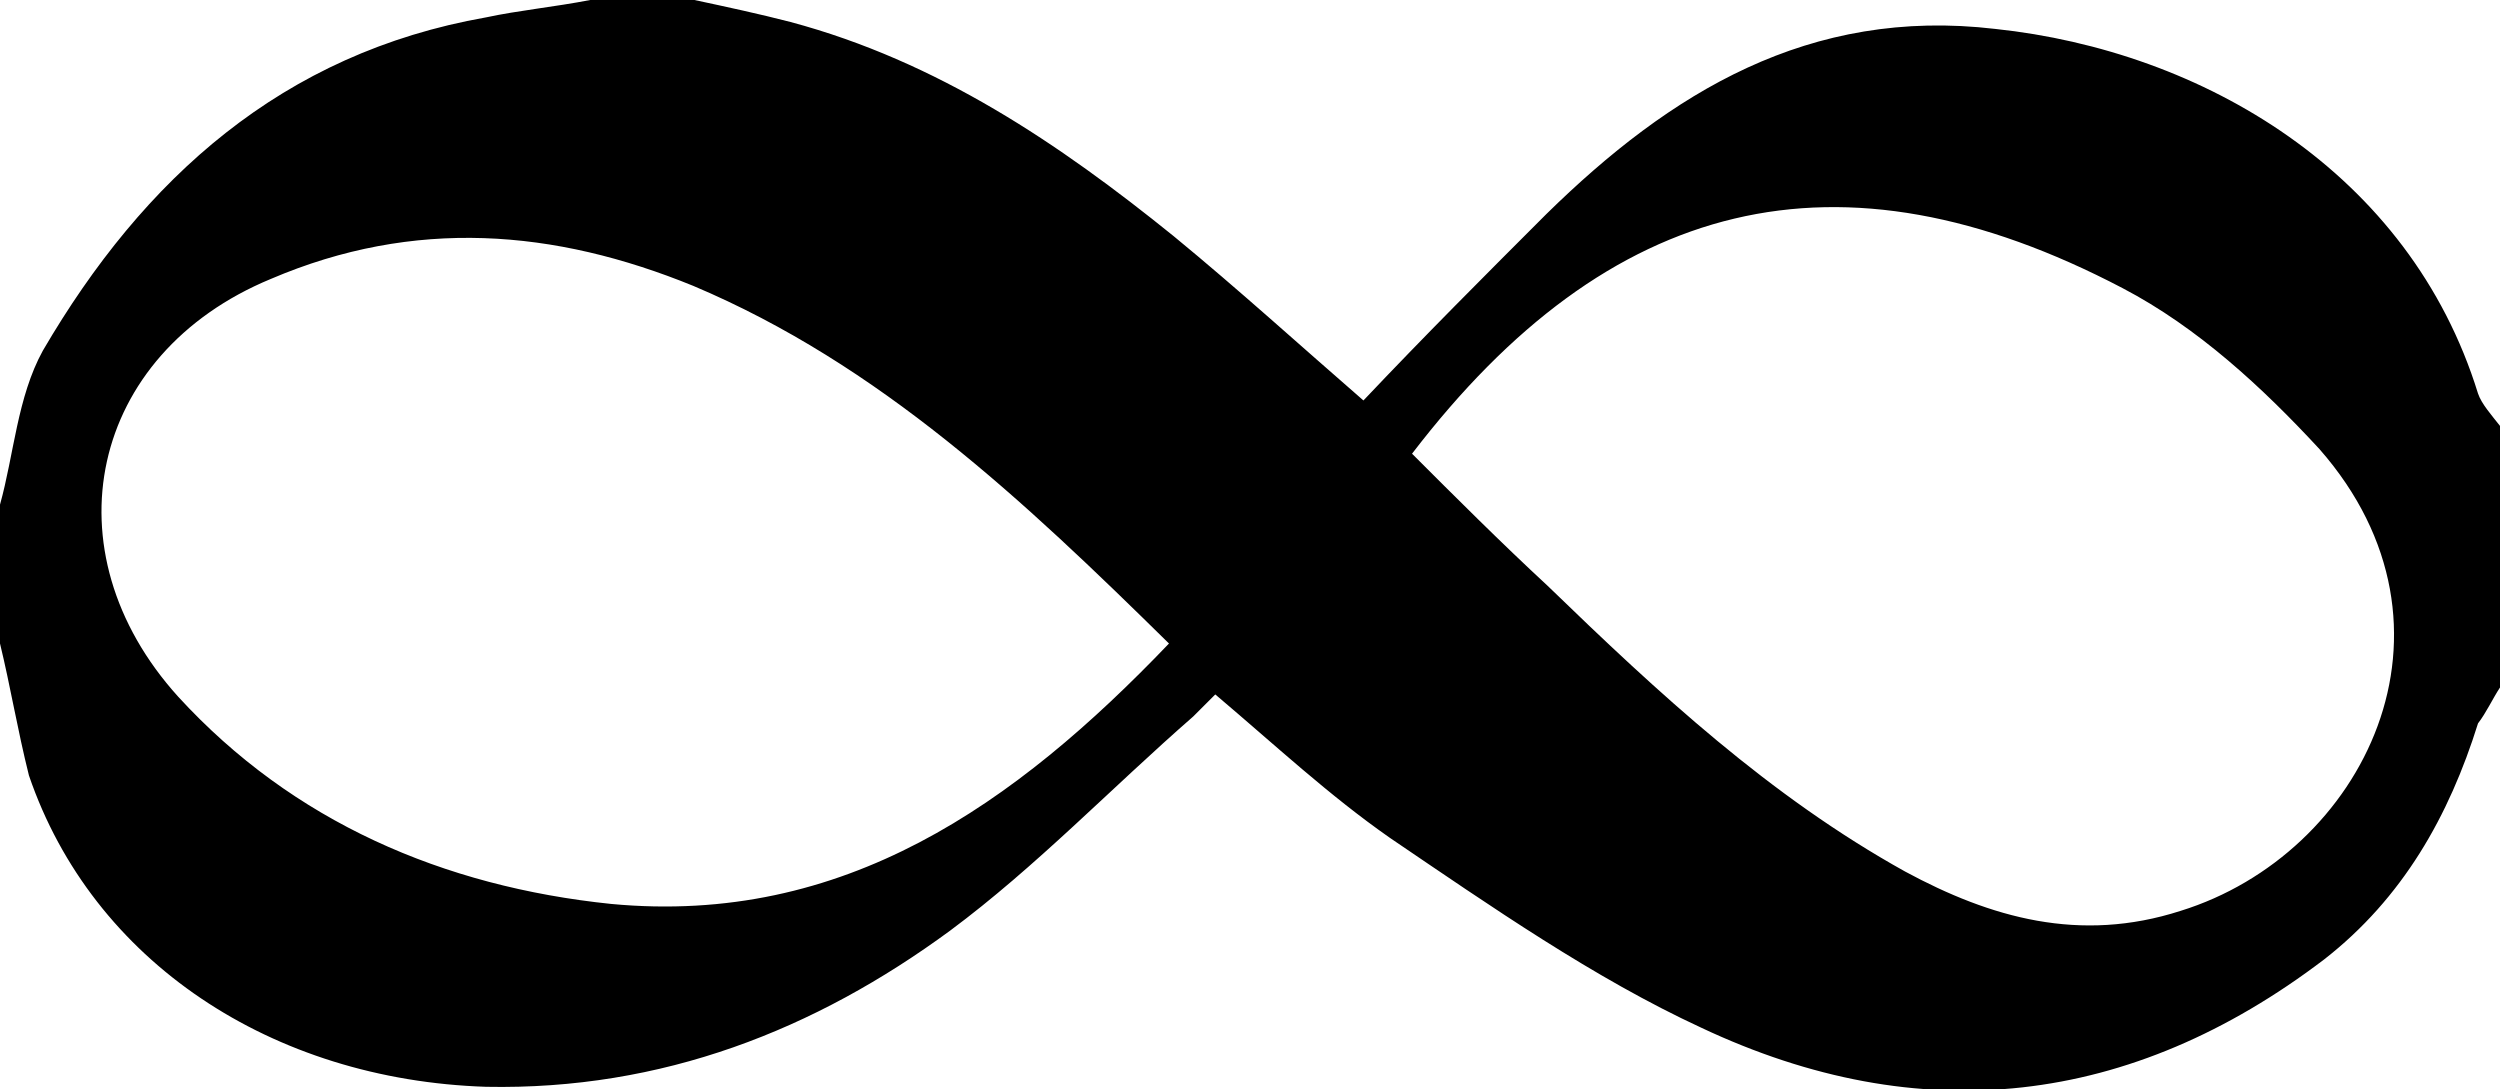 <?xml version="1.0" encoding="utf-8"?>
<!-- Generator: Adobe Illustrator 21.0.0, SVG Export Plug-In . SVG Version: 6.00 Build 0)  -->
<!DOCTYPE svg PUBLIC "-//W3C//DTD SVG 1.1//EN" "http://www.w3.org/Graphics/SVG/1.1/DTD/svg11.dtd">
<svg version="1.1" id="Layer_1" xmlns="http://www.w3.org/2000/svg" xmlns:xlink="http://www.w3.org/1999/xlink" x="0px" y="0px"
	 width = "216px" height = "94.1px" viewBox="0 0 216 94.1 " style="enable-background:new 0 0 216 94.1;" xml:space="preserve">
<path d="M51,0c3.1,0,5.9,0,9,0c2.8,0.6,5.6,1.2,8.3,1.9c12.7,3.4,23.2,10.5,33.1,18.5c5.6,4.6,11.1,9.6,16.4,14.2
	c5.3-5.6,10.5-10.8,15.8-16.1C144.3,8,156.3,0.6,172.4,2.5c17.9,1.9,35.8,12.4,41.7,31.5c0.3,0.9,1.2,1.9,1.9,2.8
	c0,7.4,0,15.1,0,22.6c-0.6,0.9-1.2,2.2-1.9,3.1c-2.5,8-6.5,15.1-13.3,20.4c-16.7,12.7-34.9,14.8-53.8,5.9
	c-9.3-4.3-18.2-10.5-26.9-16.4c-5.3-3.7-9.9-8-15.1-12.4c-0.6,0.6-1.2,1.2-1.9,1.9c-7.1,6.2-13.6,13-21,18.5
	C70.4,89,57.2,94.2,42,93.9C23.5,93.3,8,83.1,2.5,67C1.5,63,0.9,59.3,0,55.6c0-4,0-8,0-12c1.2-4.3,1.5-9.3,3.7-13.3
	C12.4,15.4,24.4,4.6,42,1.5C44.8,0.9,47.9,0.6,51,0z M101,55.6C88.4,43.2,76,31.5,59.9,24.7c-12-4.9-24.1-5.9-36.5-0.6
	C7.7,30.6,4,47.6,15.4,60.2c9.9,10.8,22.9,16.4,37.4,17.9C72.9,80,87.7,69.5,101,55.6z M122,39.2c3.7,3.7,7.7,7.7,11.7,11.4
	c9.6,9.3,19.2,18.2,30.9,24.7c7.4,4,15.1,6.2,23.8,3.4c15.8-4.9,25.6-24.4,12-39.9c-4.9-5.3-10.5-10.5-17-13.9
	C158.8,12,139,17,122,39.2z"/>
</svg>
